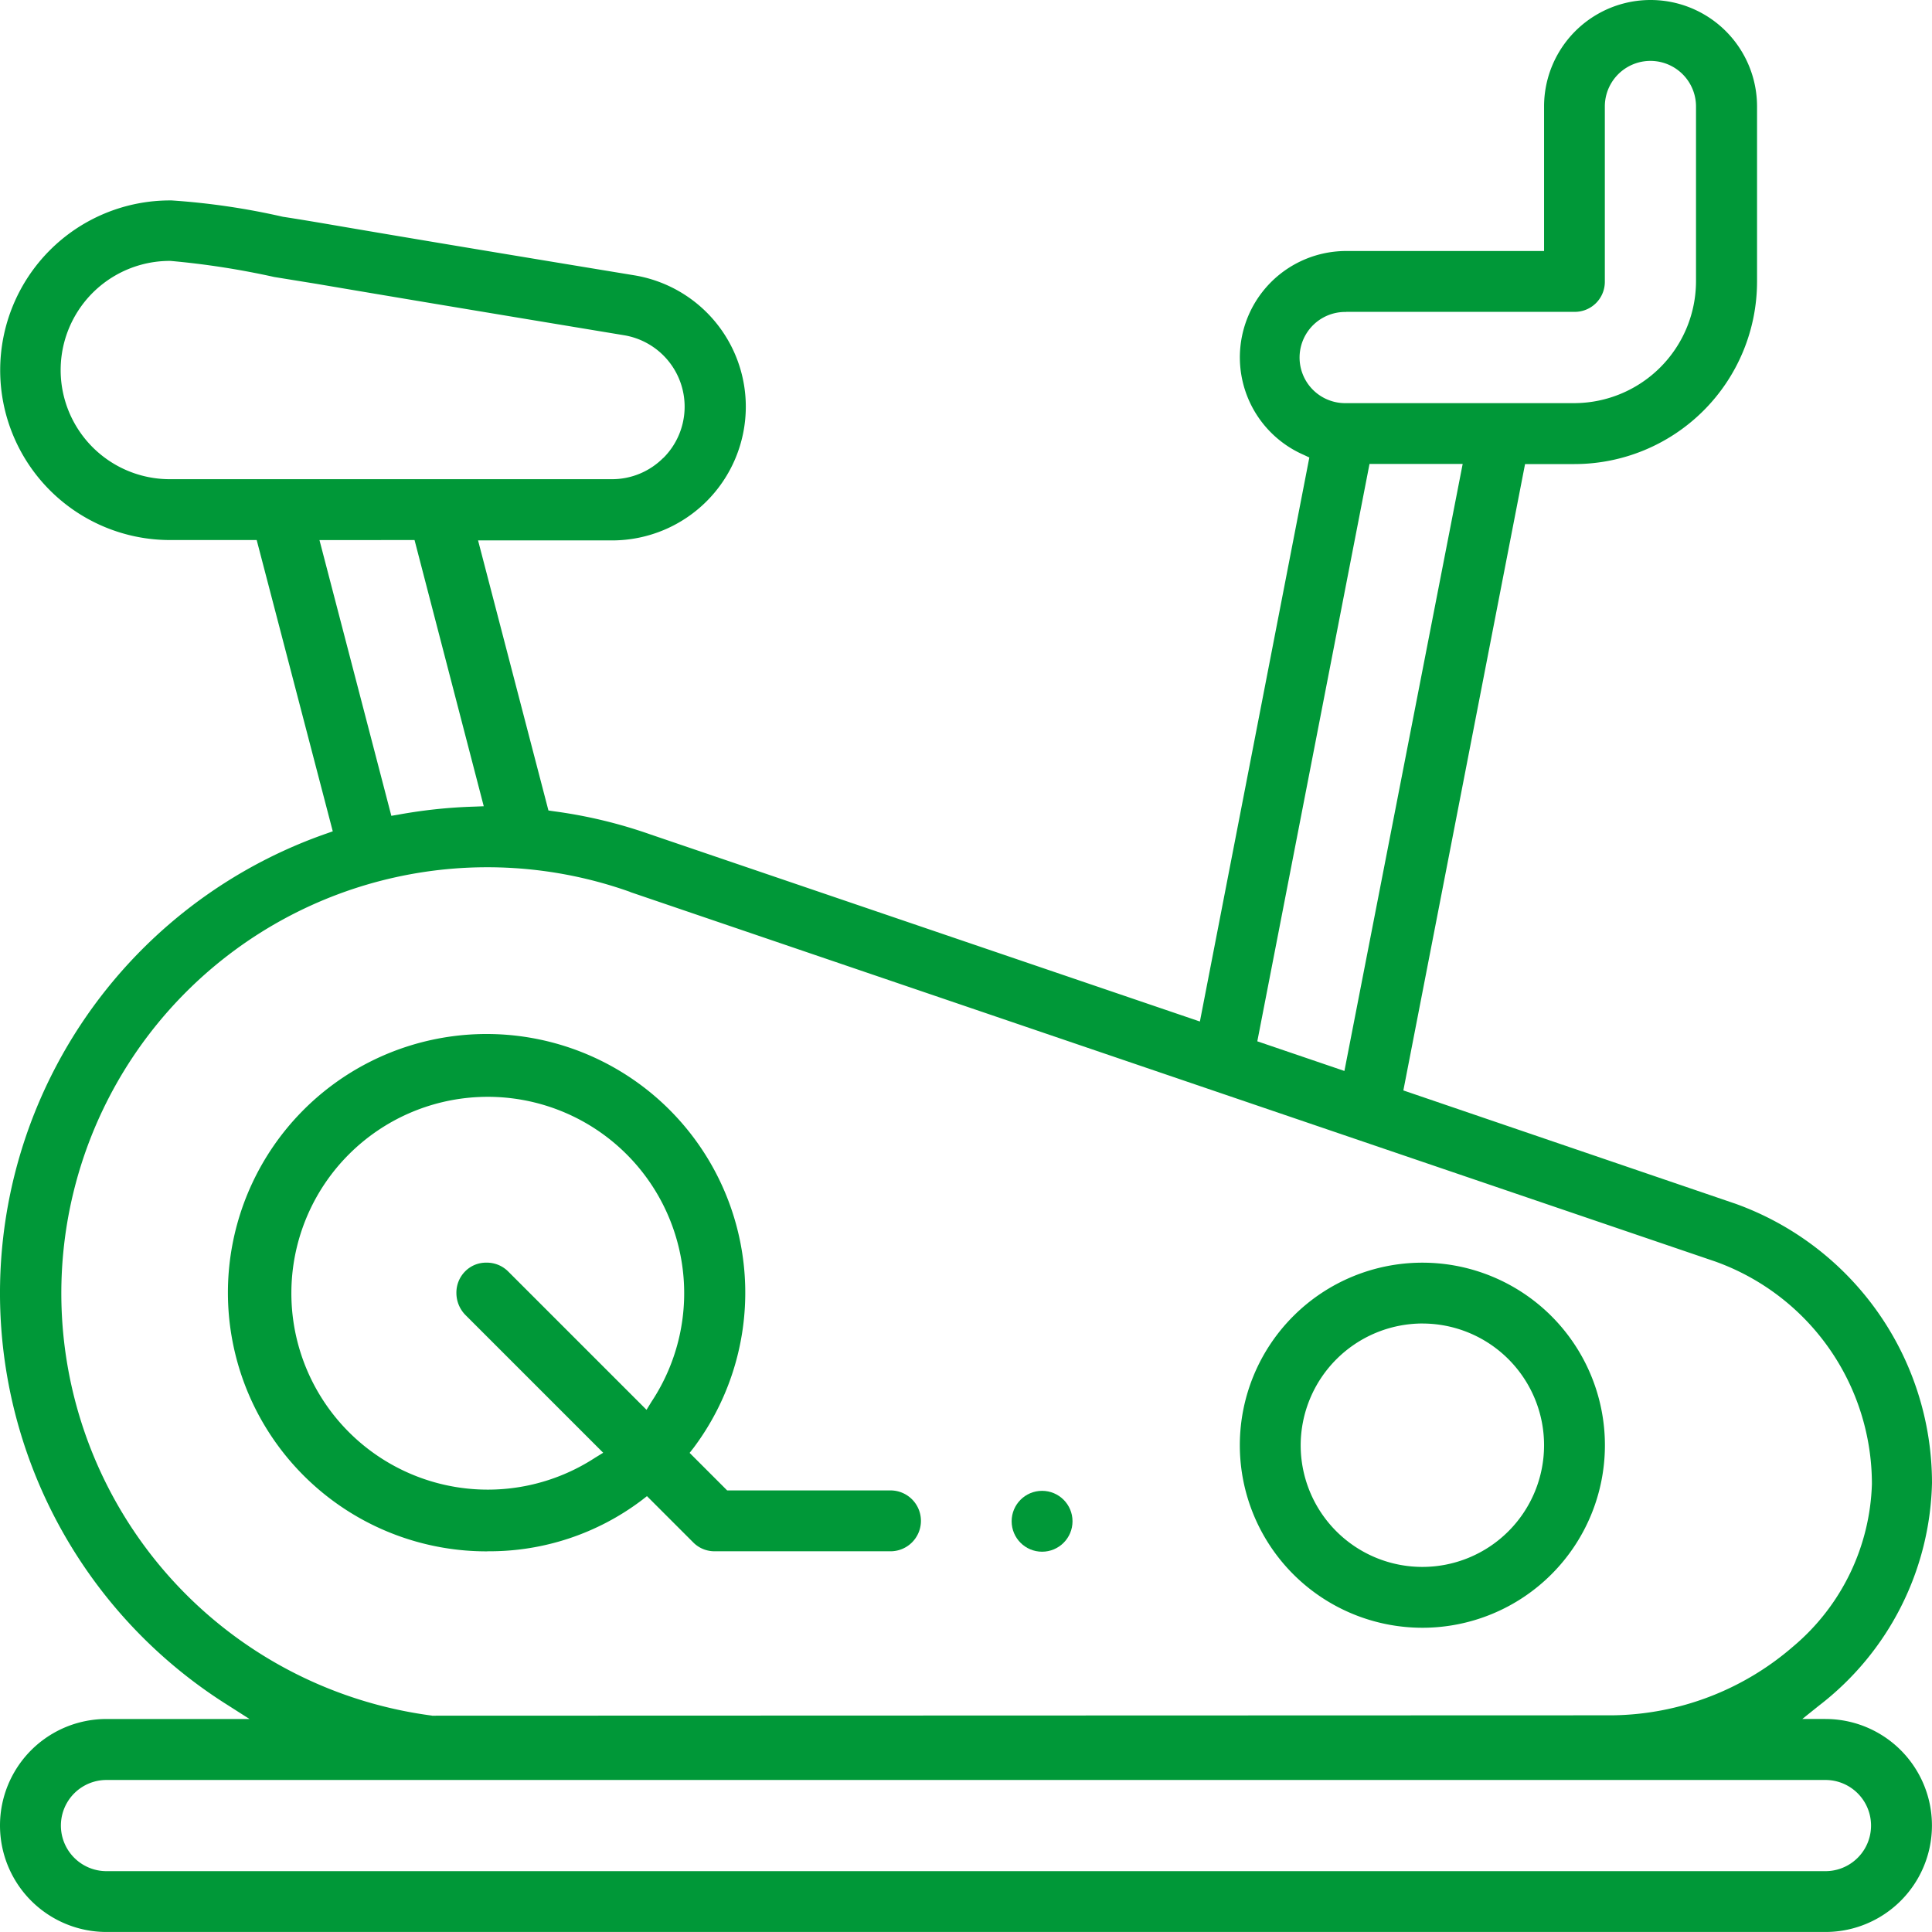 <svg id="運動面" xmlns="http://www.w3.org/2000/svg" width="72.044" height="72.044" viewBox="0 0 72.044 72.044">
  <circle id="Ellipse_79" data-name="Ellipse 79" cx="1.135" cy="1.135" r="1.135" transform="translate(37.724 55.593)" fill="#009838"/>
  <path id="Path_866" data-name="Path 866" d="M70.073,66.1h-.865l.624-.5a10.775,10.775,0,0,0,4.212-8.3,11.073,11.073,0,0,0-7.36-10.424l-.043-.014-12.31-4.2,4.538-23.357h1.844a6.809,6.809,0,0,0,6.807-6.807V5.971a3.971,3.971,0,1,0-7.942,0V11.36H52.2a3.966,3.966,0,0,0-1.588,7.6l.213.1L46.744,40.092,26.251,33.115a17.976,17.976,0,0,0-3.616-.865l-.184-.028L19.827,22.152h5.006a4.987,4.987,0,0,0,4.978-4.978,4.965,4.965,0,0,0-4.155-4.907c-4.907-.808-8.311-1.376-10.792-1.8-.908-.156-1.659-.284-2.312-.383A26.589,26.589,0,0,0,8.4,9.474H8.339a6.332,6.332,0,1,0,0,12.664h3.233L14.409,33l-.241.085a18.146,18.146,0,0,0-3.687,32.491l.823.525H5.971a3.971,3.971,0,1,0,0,7.942h64.1a3.971,3.971,0,1,0,0-7.942ZM26.733,19.075a2.693,2.693,0,0,1-1.915.794H8.339a4.07,4.07,0,0,1-.014-8.14h.028a30.39,30.39,0,0,1,3.872.6l1.574.255c2.411.411,6.056,1.021,11.459,1.915a2.7,2.7,0,0,1,1.475,4.581Zm-9.275,3.063,2.581,9.927-.355.014a18.854,18.854,0,0,0-2.836.3l-.255.043-2.68-10.282ZM18.1,65.974a15.885,15.885,0,1,1,7.389-30.718l.028.014L65.96,49.041a8.814,8.814,0,0,1,5.843,8.3,8.238,8.238,0,0,1-2.936,6.056,10.474,10.474,0,0,1-6.736,2.567l-44.02.014ZM56.543,19.3,52.133,41.936,48.885,40.83,53.069,19.3ZM52.2,13.629h8.509a1.12,1.12,0,0,0,1.135-1.135V5.971a1.7,1.7,0,1,1,3.4,0v6.524a4.552,4.552,0,0,1-4.538,4.538h-8.58a1.7,1.7,0,0,1,.071-3.4ZM70.073,71.775H5.971a1.7,1.7,0,0,1,0-3.4h64.1a1.7,1.7,0,0,1,0,3.4Z" transform="translate(-2 -2)" fill="#009838"/>
  <path id="Path_867" data-name="Path 867" d="M334.807,347.615A6.807,6.807,0,1,0,328,340.807,6.809,6.809,0,0,0,334.807,347.615Zm0-11.345a4.538,4.538,0,1,1-4.538,4.538A4.551,4.551,0,0,1,334.807,336.269Z" transform="translate(-281.767 -286.916)" fill="#009838"/>
  <path id="Path_868" data-name="Path 868" d="M71.615,293.187a9.418,9.418,0,0,0,5.715-1.9l.2-.156,1.73,1.73a1.116,1.116,0,0,0,.794.326h6.524a1.135,1.135,0,1,0,0-2.269H80.521l-1.4-1.4.156-.2a9.646,9.646,0,1,0-7.729,3.872Zm-.865-10.438a1.124,1.124,0,0,0-.326.808,1.173,1.173,0,0,0,.326.808l5.148,5.148-.3.184a7.324,7.324,0,1,1,2.1-2.085l-.184.3-5.162-5.162a1.124,1.124,0,0,0-.808-.326A1.092,1.092,0,0,0,70.749,282.75Z" transform="translate(-53.405 -235.34)" fill="#009838"/>
</svg>
